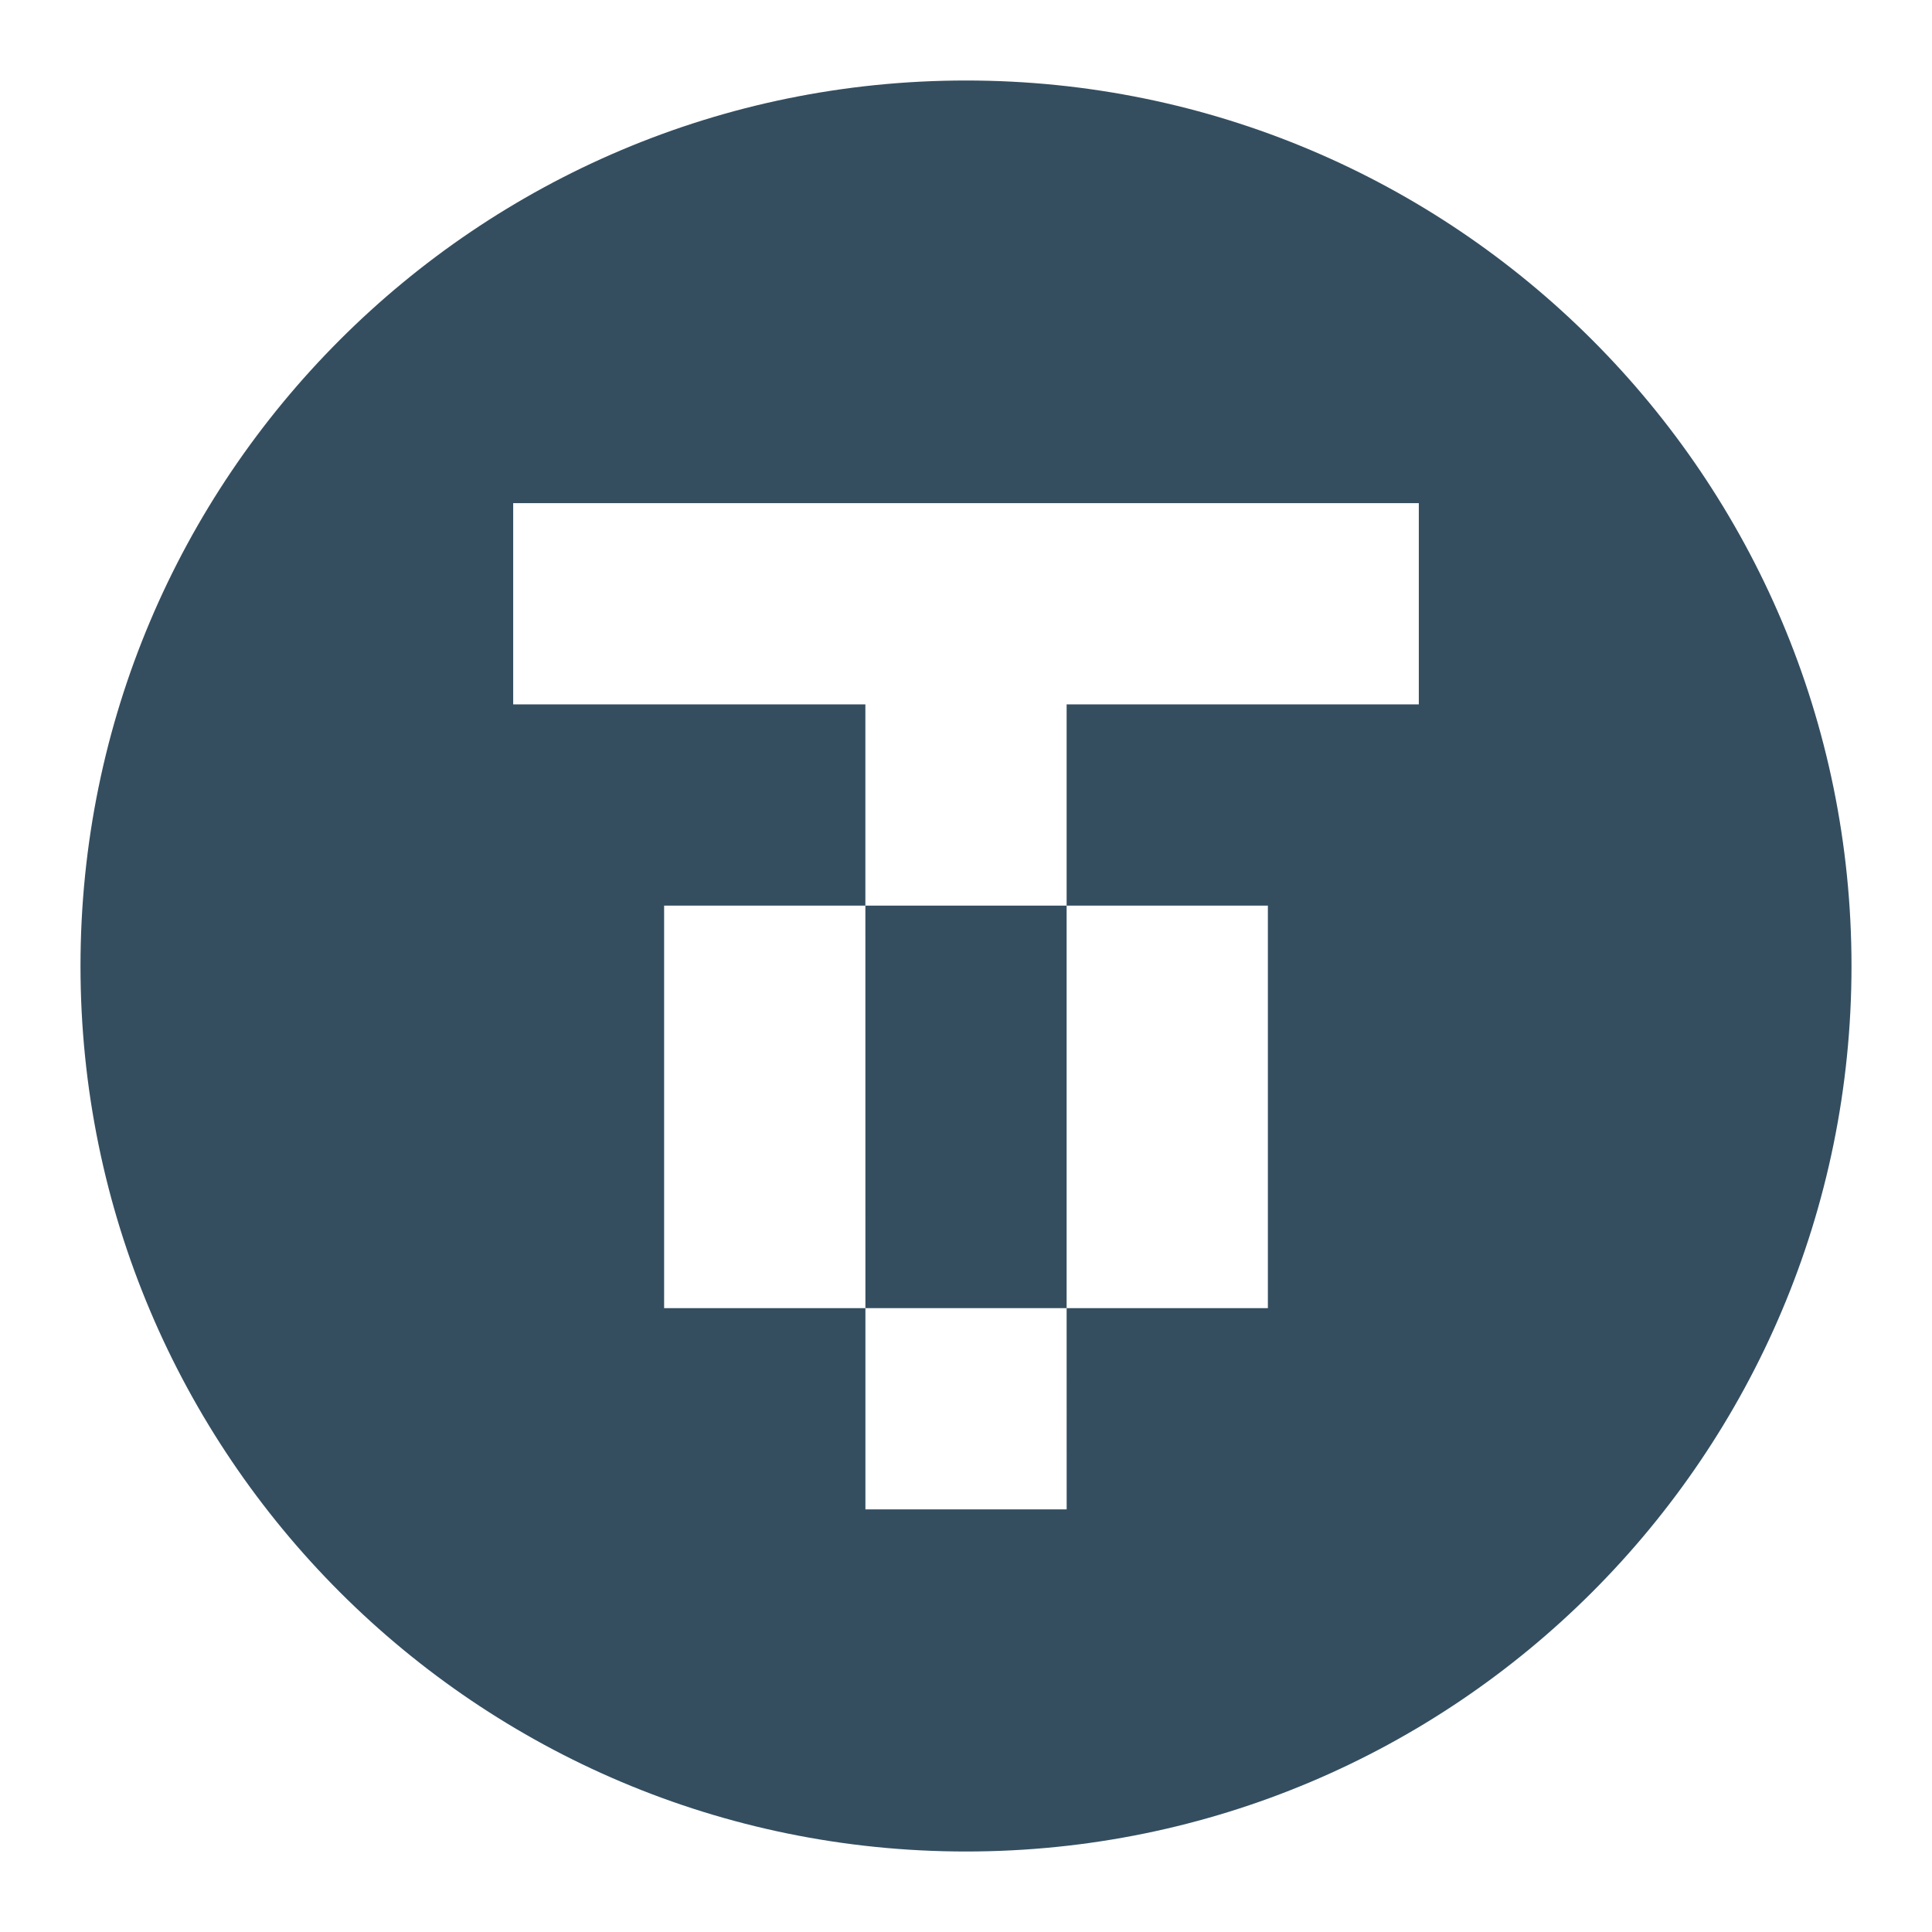 <svg xmlns="http://www.w3.org/2000/svg" fill="none" viewBox="0 0 48 48" height="48" width="48">
<path fill="#344E60" d="M24 2C36.15 2 46 11.85 46 24C46 36.15 36.15 46 24 46C11.85 46 2 36.15 2 24C2 11.85 11.85 2 24 2ZM26.5 22.5V32.5H21.501V37.5H26.501L26.5 32.5H31.5V22.5H26.5ZM16.5 22.5V32.5H21.501L21.5 22.5H16.5ZM12.75 12.5V17.5H21.5V22.5H26.5V17.5H35.25V12.5H12.75Z"></path>
</svg>
